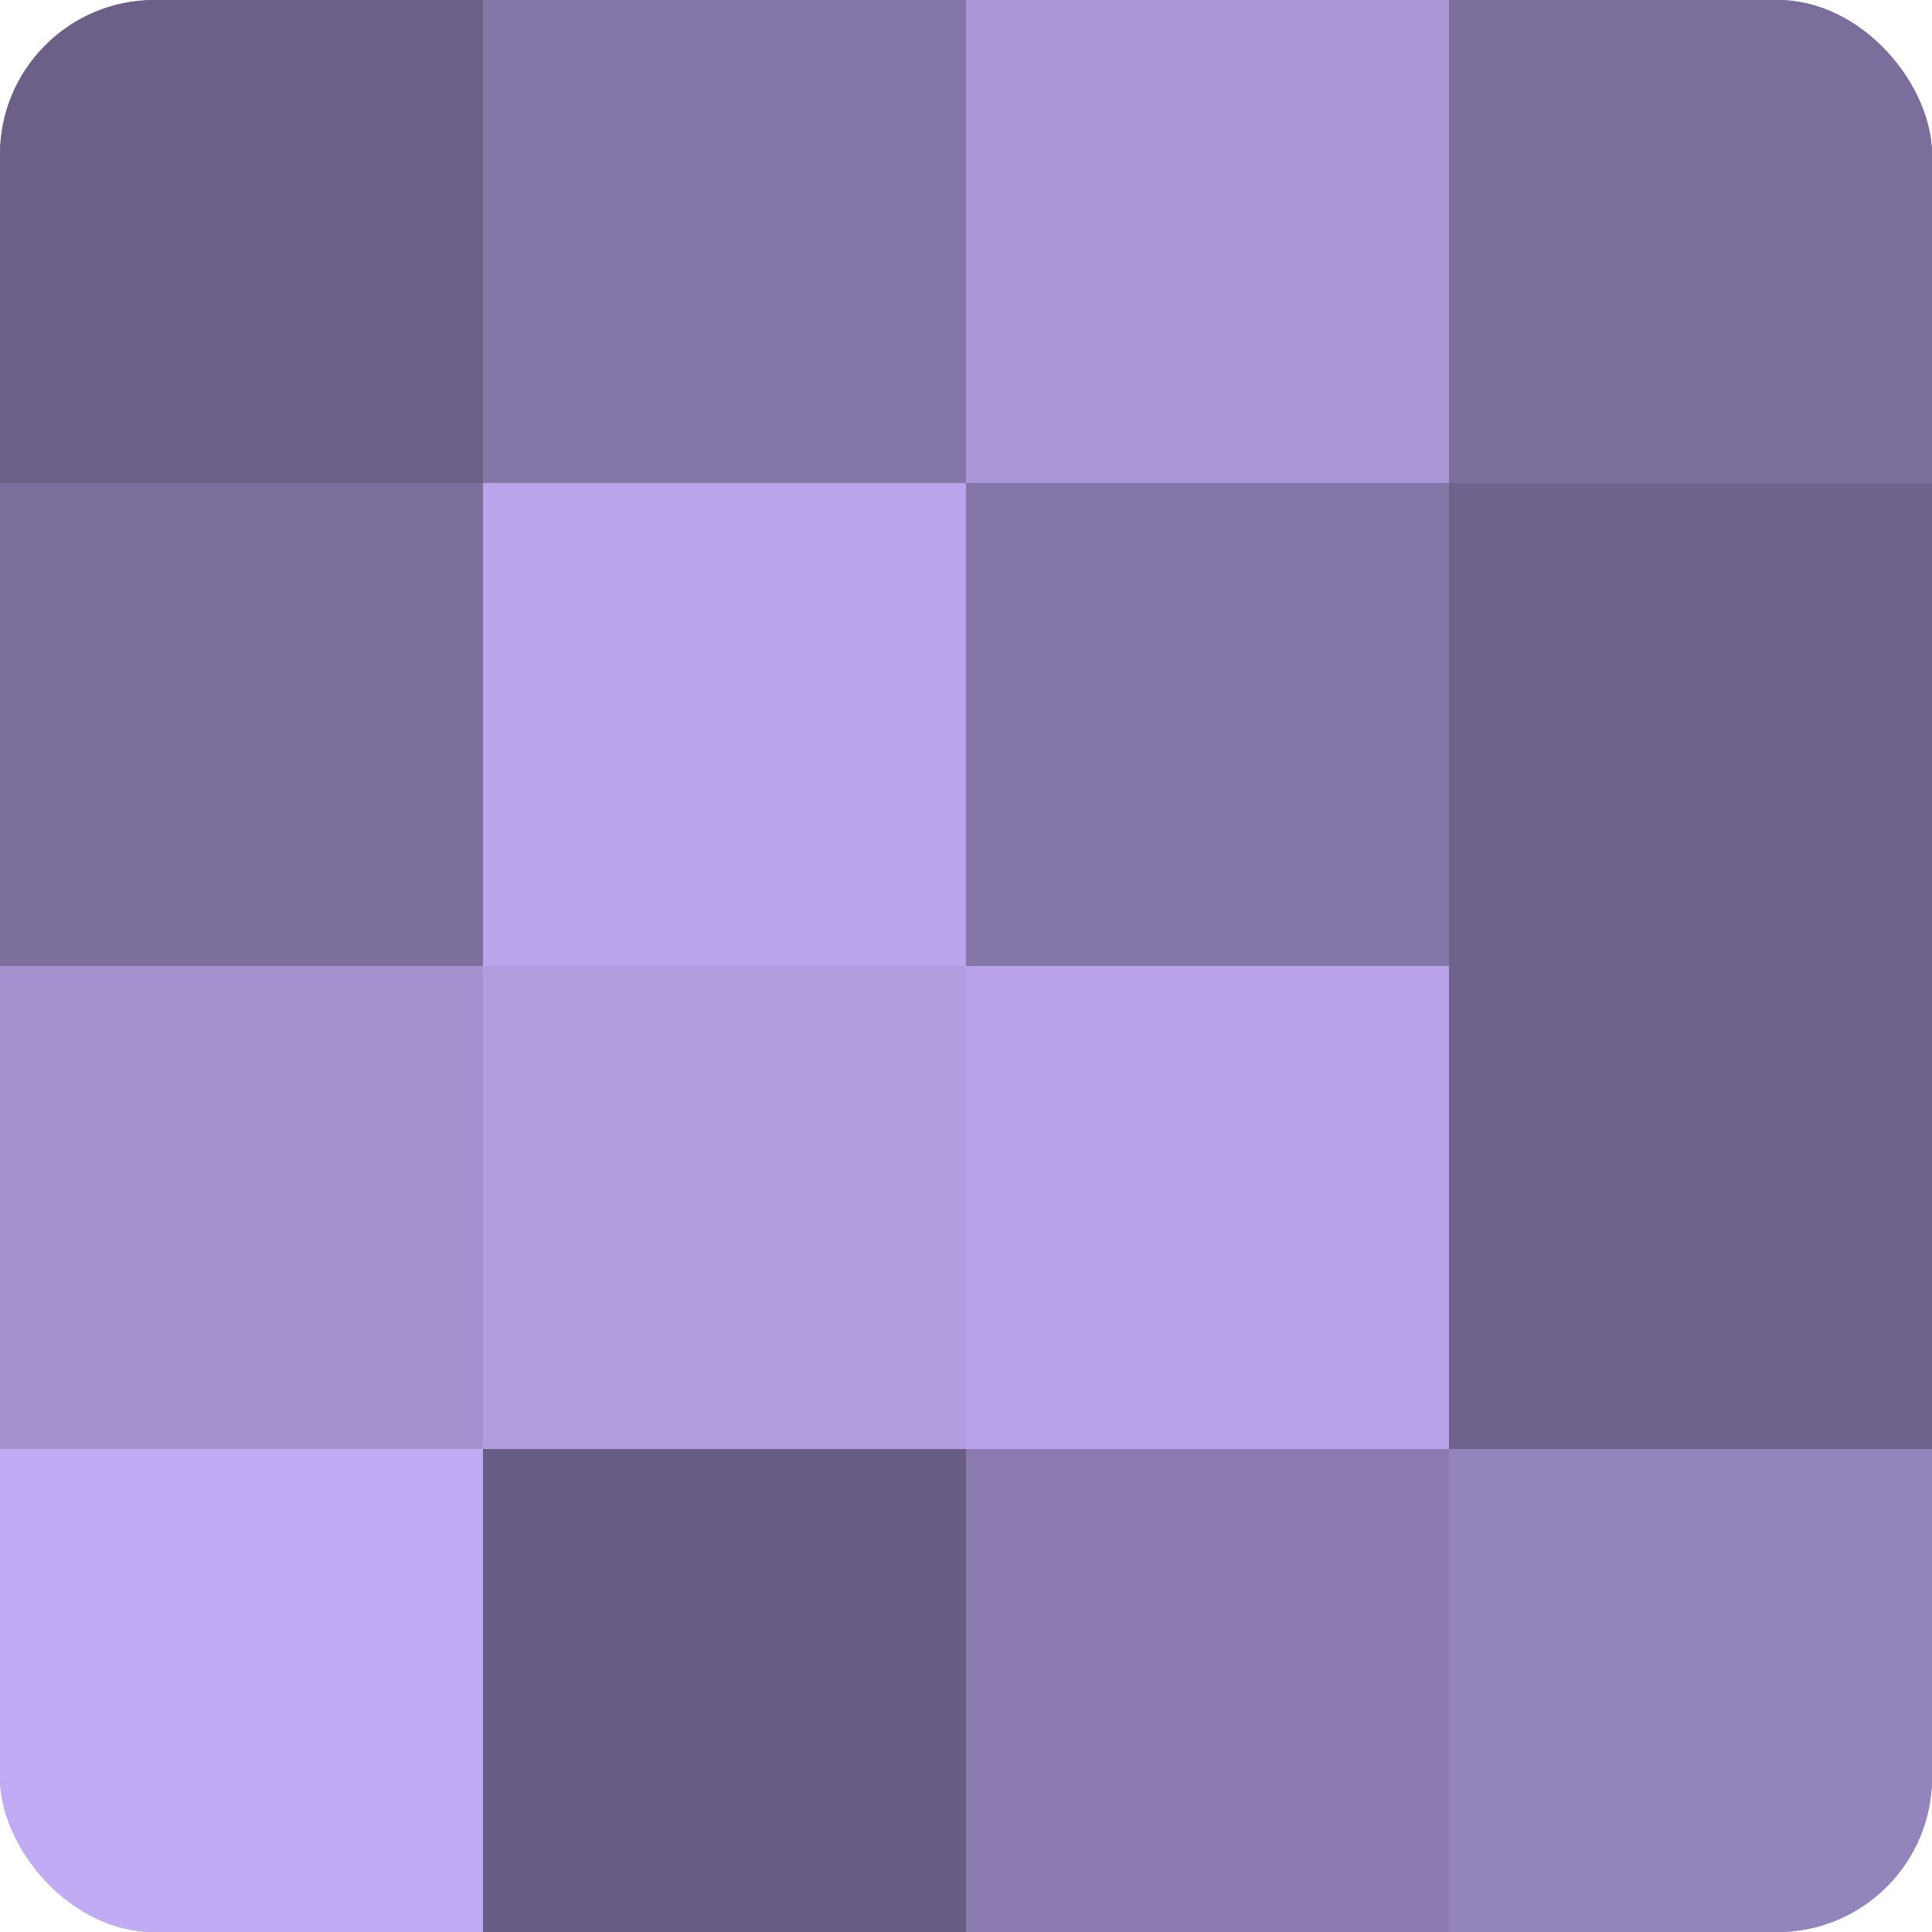 <?xml version="1.0" encoding="UTF-8"?>
<svg xmlns="http://www.w3.org/2000/svg" width="60" height="60" viewBox="0 0 100 100" preserveAspectRatio="xMidYMid meet"><defs><clipPath id="c" width="100" height="100"><rect width="100" height="100" rx="8" ry="8"/></clipPath></defs><g clip-path="url(#c)"><rect width="100" height="100" fill="#7e70a0"/><rect width="25" height="25" fill="#6c5f88"/><rect y="25" width="25" height="25" fill="#7b6d9c"/><rect y="50" width="25" height="25" fill="#a492d0"/><rect y="75" width="25" height="25" fill="#c1abf4"/><rect x="25" width="25" height="25" fill="#8576a8"/><rect x="25" y="25" width="25" height="25" fill="#baa5ec"/><rect x="25" y="50" width="25" height="25" fill="#b19de0"/><rect x="25" y="75" width="25" height="25" fill="#685d84"/><rect x="50" width="25" height="25" fill="#aa97d8"/><rect x="50" y="25" width="25" height="25" fill="#8576a8"/><rect x="50" y="50" width="25" height="25" fill="#b7a2e8"/><rect x="50" y="75" width="25" height="25" fill="#8b7bb0"/><rect x="75" width="25" height="25" fill="#7b6d9c"/><rect x="75" y="25" width="25" height="25" fill="#6f628c"/><rect x="75" y="50" width="25" height="25" fill="#6f628c"/><rect x="75" y="75" width="25" height="25" fill="#9484bc"/></g></svg>
